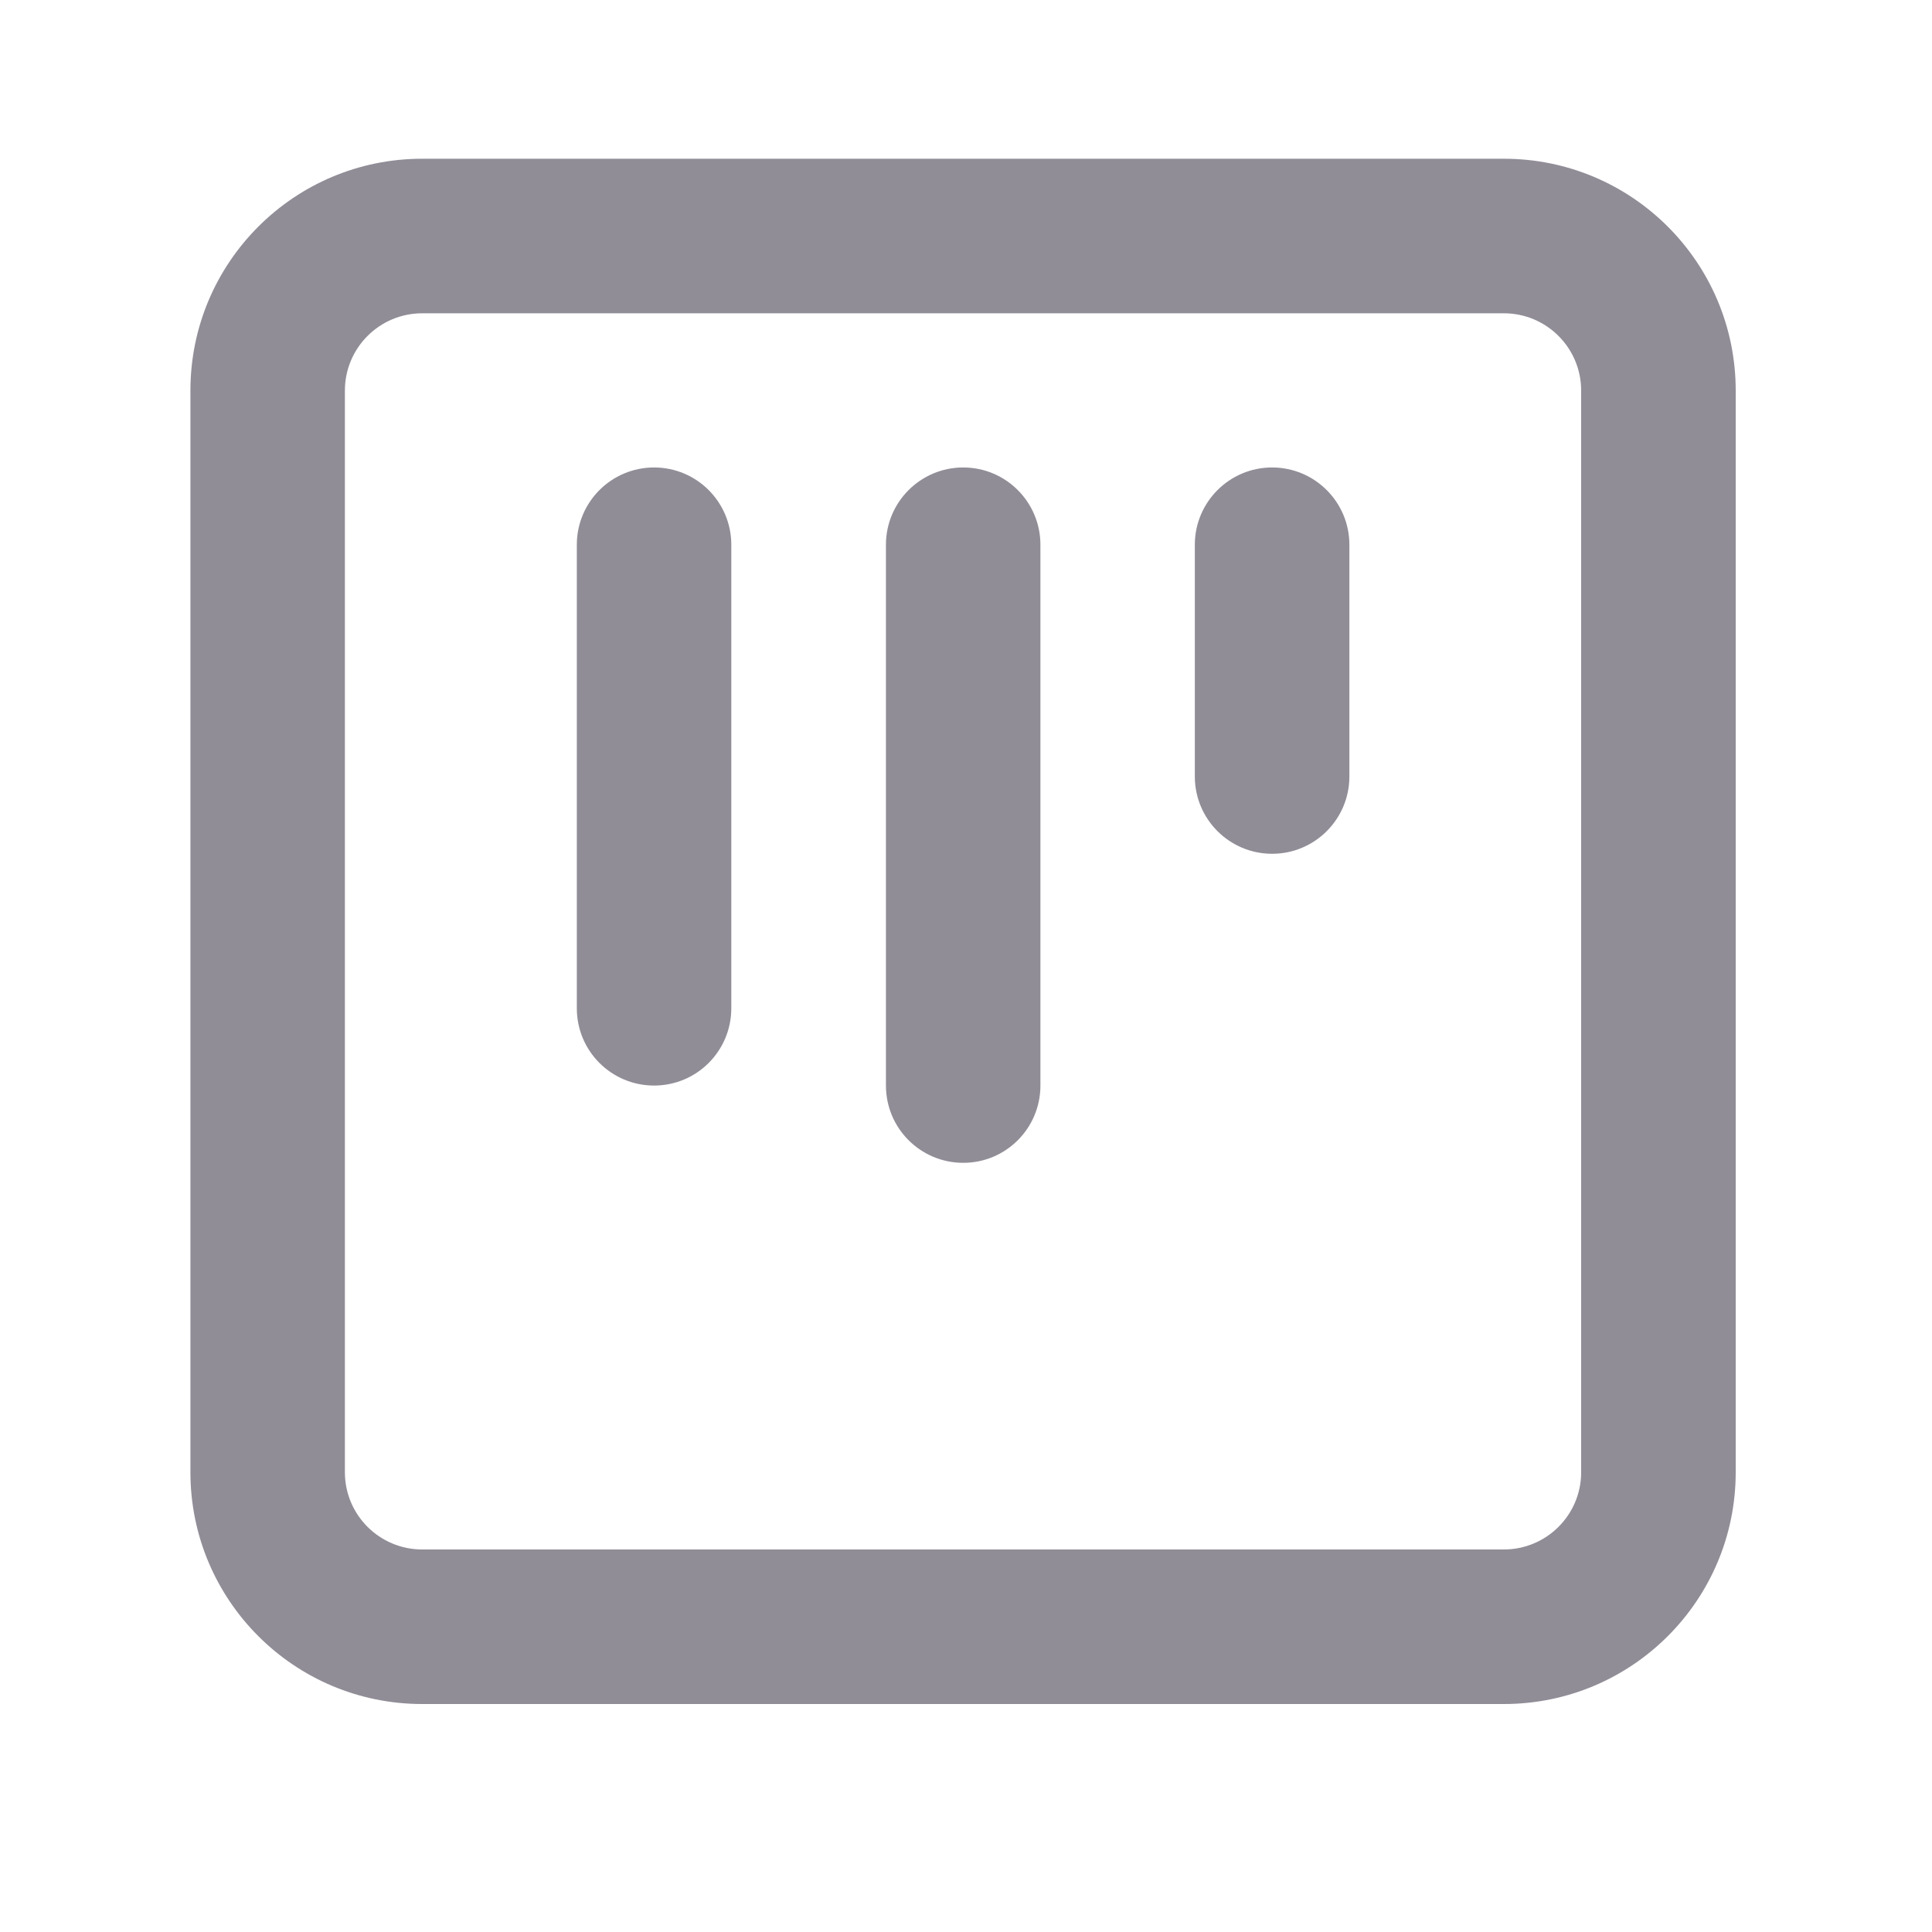 <svg width="25" height="25" viewBox="0 0 25 25" fill="none" xmlns="http://www.w3.org/2000/svg">
<g id="Icon/Project">
<path id="Icon" fill-rule="evenodd" clip-rule="evenodd" d="M5.463 4.054H19.46C20.012 4.054 20.46 4.502 20.46 5.054V19.051C20.46 19.603 20.012 20.05 19.46 20.05H5.463C4.911 20.05 4.463 19.603 4.463 19.051V5.054C4.463 4.502 4.911 4.054 5.463 4.054ZM2.464 5.054C2.464 3.397 3.807 2.054 5.463 2.054H19.46C21.117 2.054 22.46 3.397 22.46 5.054V19.051C22.46 20.707 21.117 22.05 19.46 22.05H5.463C3.807 22.05 2.464 20.707 2.464 19.051V5.054ZM9.463 7.049C9.463 6.497 9.016 6.049 8.464 6.049C7.911 6.049 7.464 6.497 7.464 7.049V13.047C7.464 13.6 7.911 14.047 8.464 14.047C9.016 14.047 9.463 13.6 9.463 13.047L9.463 7.049ZM12.464 6.049C13.016 6.049 13.463 6.497 13.463 7.049V14.047C13.463 14.6 13.016 15.047 12.464 15.047C11.912 15.047 11.464 14.6 11.464 14.047L11.464 7.049C11.464 6.497 11.912 6.049 12.464 6.049ZM17.461 7.049C17.461 6.497 17.013 6.049 16.461 6.049C15.909 6.049 15.461 6.497 15.461 7.049L15.461 10.048C15.461 10.6 15.909 11.048 16.461 11.048C17.013 11.048 17.461 10.6 17.461 10.048V7.049Z" fill="#918D97"/>
</g>
</svg>
